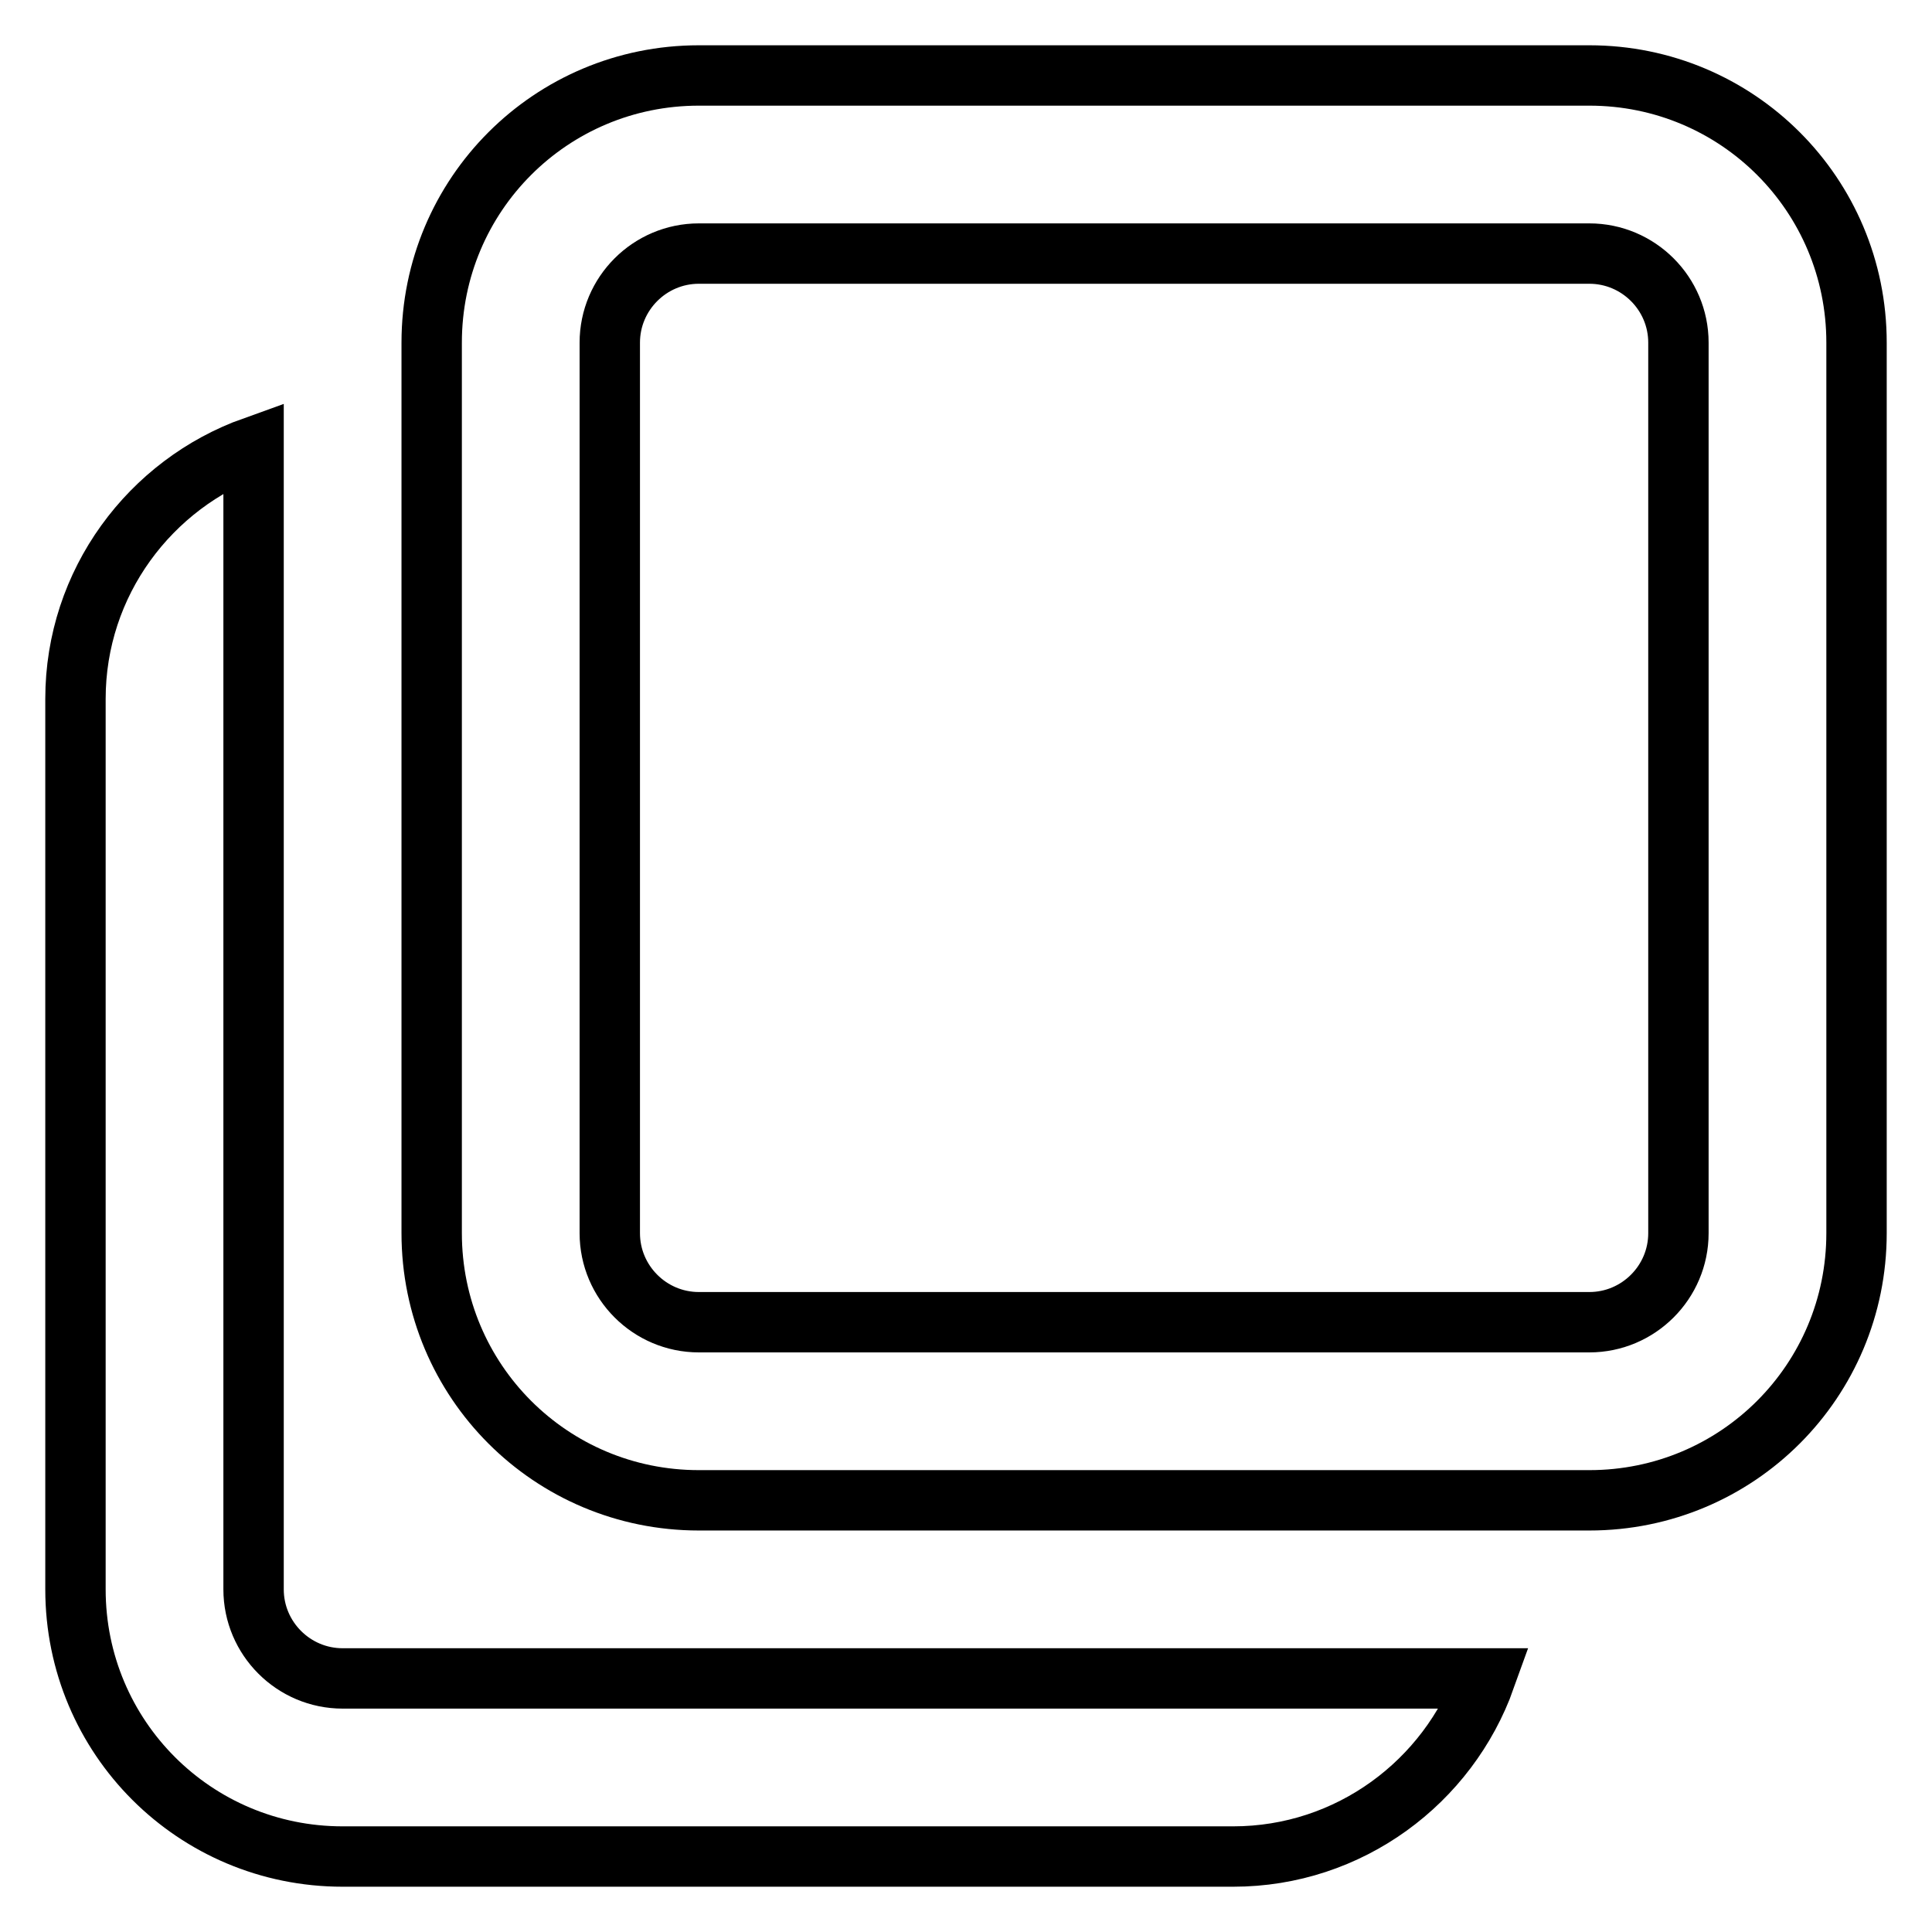 <?xml version="1.0" encoding="utf-8"?>
<!-- Svg Vector Icons : http://www.onlinewebfonts.com/icon -->
<!DOCTYPE svg PUBLIC "-//W3C//DTD SVG 1.1//EN" "http://www.w3.org/Graphics/SVG/1.1/DTD/svg11.dtd">
<svg version="1.1" xmlns="http://www.w3.org/2000/svg" xmlns:xlink="http://www.w3.org/1999/xlink" x="0px" y="0px" viewBox="0 0 256 256" enable-background="new 0 0 256 256" xml:space="preserve">
<g> <path stroke-width="8" fill-opacity="0" stroke="#000000"  d="M33.6,210.6V59.2C19.9,64.1,10,77.2,10,92.6v118c0,19.6,15.8,35.4,35.4,35.4h118c15.4,0,28.5-9.9,33.4-23.6 H45.4C38.9,222.4,33.6,217.1,33.6,210.6L33.6,210.6z M210.6,10h-118C73,10,57.2,25.8,57.2,45.4v118c0,19.6,15.8,35.4,35.4,35.4h118 c19.6,0,35.4-15.8,35.4-35.4v-118C246,25.8,230.2,10,210.6,10L210.6,10z M222.4,163.4c0,6.5-5.3,11.8-11.8,11.8h-118 c-6.5,0-11.8-5.3-11.8-11.8v-118c0-6.5,5.3-11.8,11.8-11.8h118c6.5,0,11.8,5.3,11.8,11.8V163.4L222.4,163.4z"/></g>
</svg>